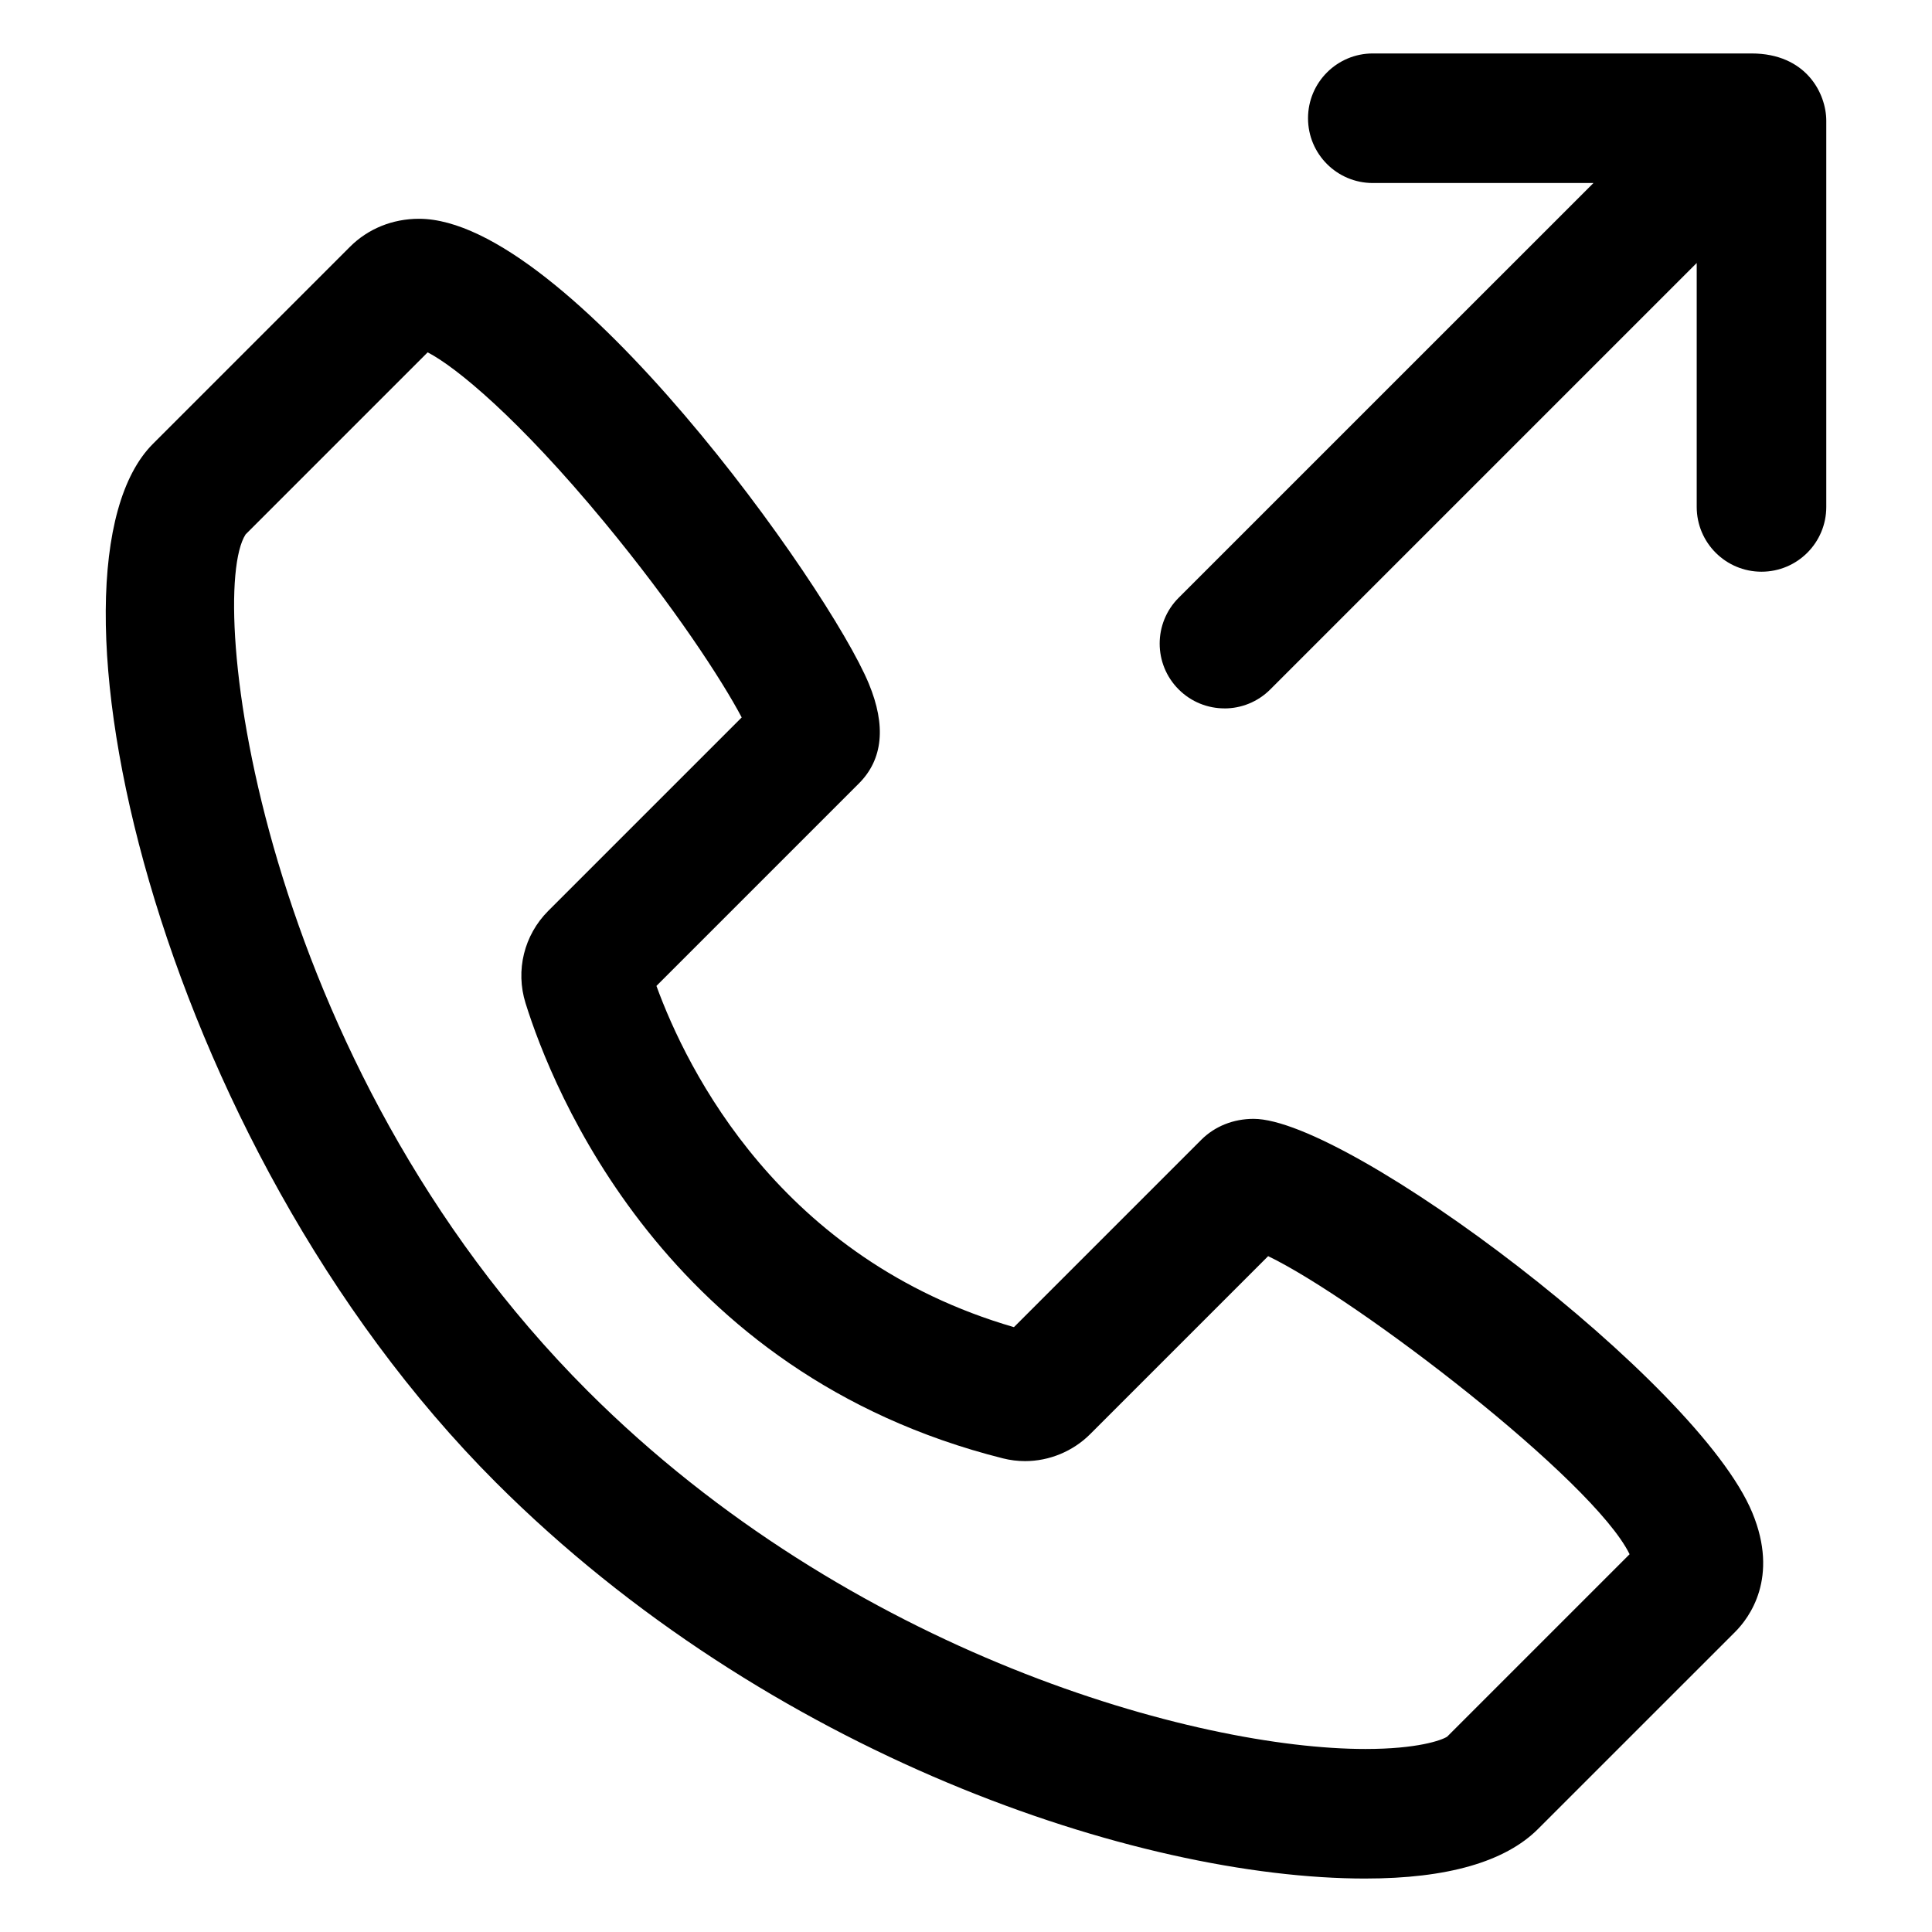 <?xml version="1.0" encoding="UTF-8"?>
<!-- Uploaded to: SVG Repo, www.svgrepo.com, Generator: SVG Repo Mixer Tools -->
<svg fill="#000000" width="800px" height="800px" version="1.1" viewBox="144 144 512 512" xmlns="http://www.w3.org/2000/svg">
 <g>
  <path d="m505.87 641.83c21.629 0 37.016-4.422 45.734-13.141l52.227-52.219c3.75-3.754 11.699-14.34 4.543-31.605-14.41-34.793-107.04-104.36-132.16-104.36-5.359 0-10.293 1.977-13.879 5.566l-49.637 49.637c-61.918-18.008-86.629-68.176-94.738-90.43l53.656-53.656c6.375-6.375 7.262-15.27 2.625-26.453-10.664-25.75-80.031-123.19-119.21-123.19-7.004 0-13.496 2.637-18.285 7.422l-52.219 52.223c-33.039 33.039 0.102 184.45 90.891 275.25 72.129 72.121 170.02 104.97 230.45 104.96zm-296.81-356.18 48.273-48.273c7.516 3.863 24.152 17.578 46.785 44.953 18.469 22.34 31.242 41.941 36.441 51.797l-51.273 51.27c-6.41 6.414-8.715 15.781-6.012 24.445 7.055 22.617 37.02 98.156 126.52 120.64 1.918 0.484 3.898 0.727 5.879 0.727 6.402 0 12.68-2.602 17.227-7.144l47.172-47.172c23.562 11.371 86.102 59.242 95.789 78.992l-48.344 48.344c-1.48 0.969-7.918 3.269-21.648 3.269-44.719 0.004-136.52-25.27-206.16-94.906-87.387-87.398-101.16-210.63-90.641-226.94z"/>
  <path d="m468.49 331.74c4.394 0 8.785-1.676 12.137-5.027l113.02-113.02v64.648c0 9.48 7.684 17.168 17.168 17.168 9.488 0 17.168-7.684 17.168-17.168v-102.35c-0.004-7.164-5.277-17.824-19.824-17.824h-100.35c-9.48 0-17.168 7.684-17.168 17.168 0 9.488 7.684 17.168 17.168 17.168h58.473l-109.93 109.92c-6.699 6.699-6.699 17.574 0 24.273 3.352 3.356 7.746 5.035 12.145 5.035z"/>
 </g>
</svg>